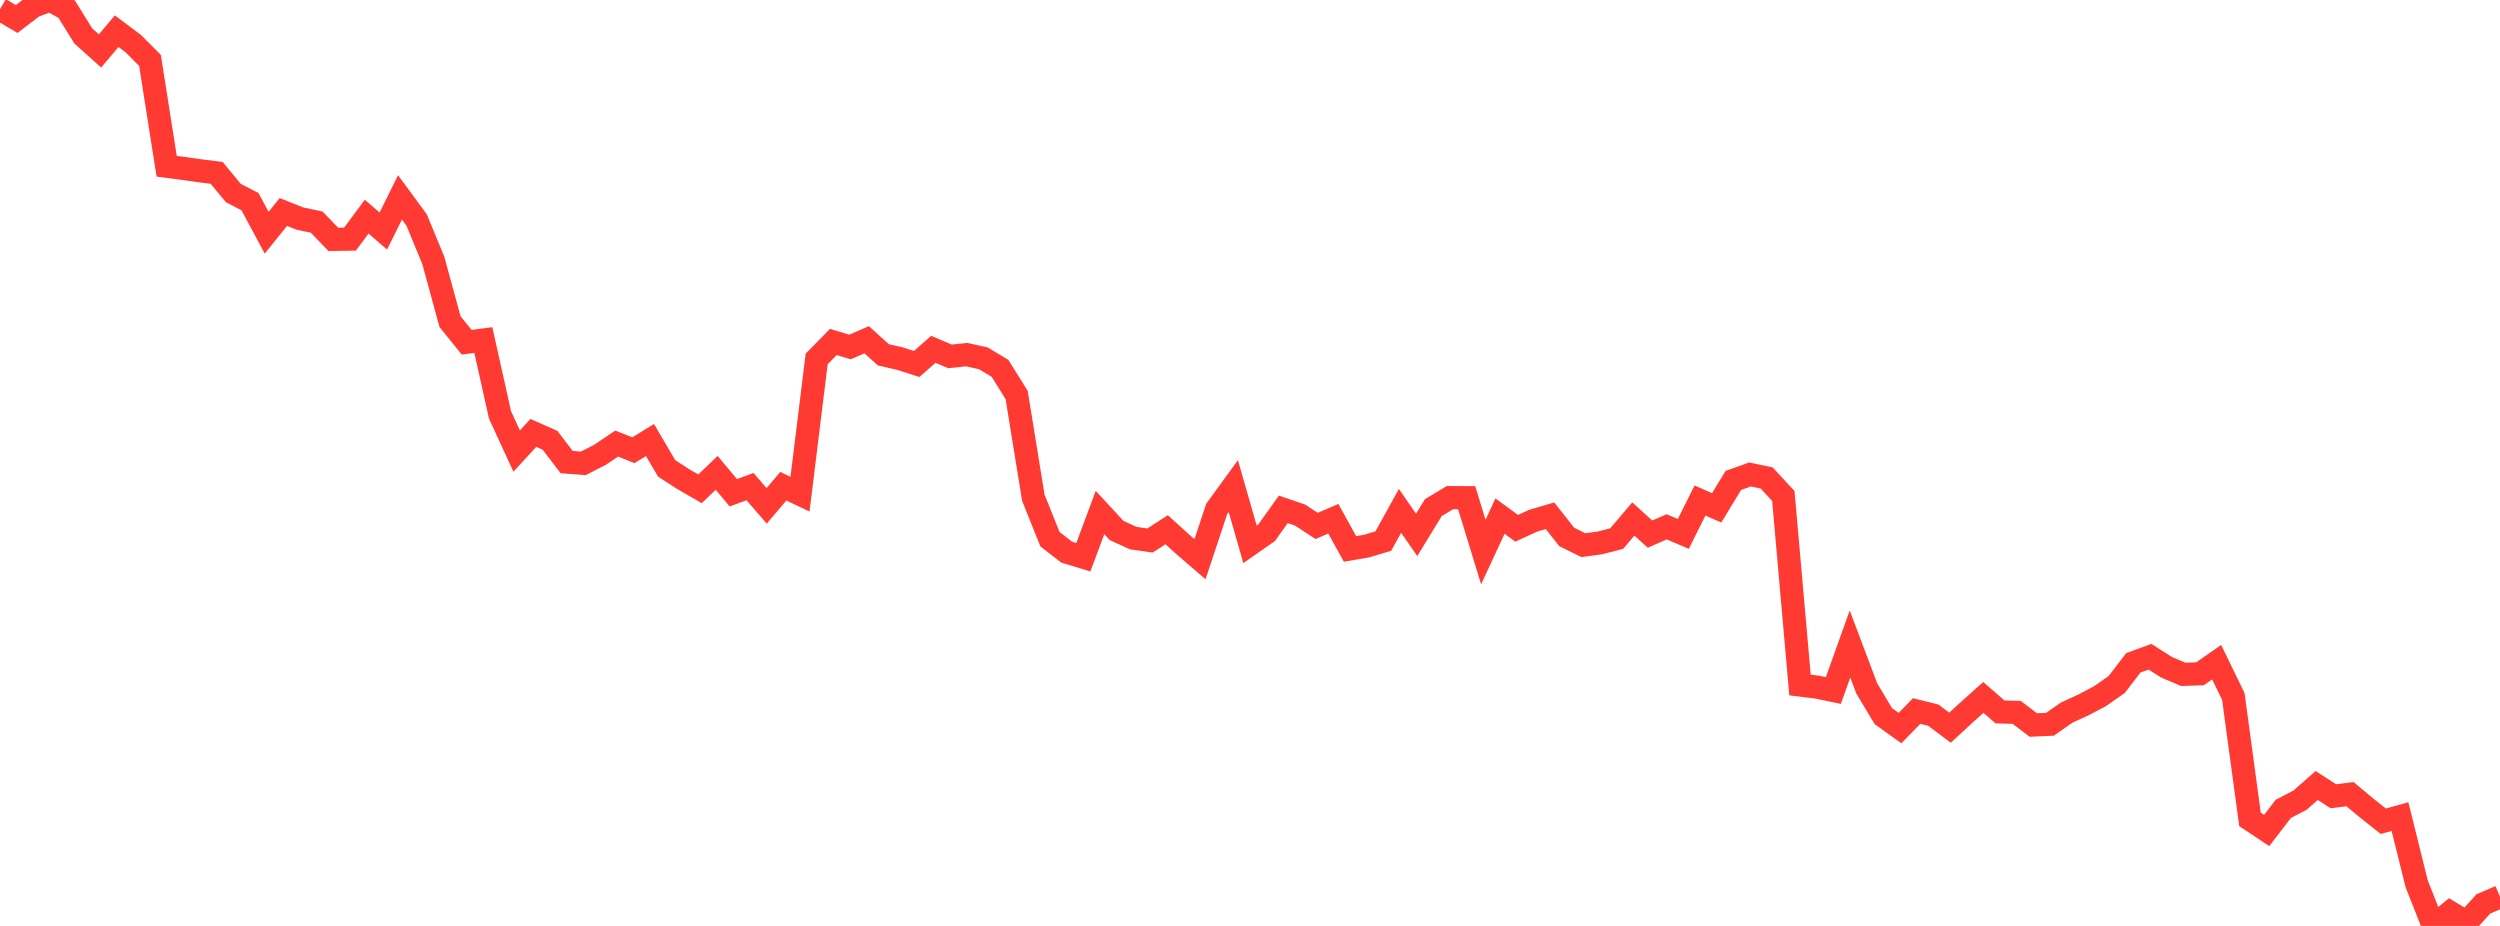 <?xml version="1.0" standalone="no"?>
<!DOCTYPE svg PUBLIC "-//W3C//DTD SVG 1.1//EN" "http://www.w3.org/Graphics/SVG/1.1/DTD/svg11.dtd">

<svg width="135" height="50" viewBox="0 0 135 50" preserveAspectRatio="none" 
  xmlns="http://www.w3.org/2000/svg"
  xmlns:xlink="http://www.w3.org/1999/xlink">


<polyline points="0.0, 0.496 0.9, 1.027 1.8, 0.339 2.7, 0.0 3.6, 0.495 4.5, 1.942 5.4, 2.751 6.3, 1.685 7.2, 2.359 8.1, 3.262 9.0, 8.977 9.9, 9.095 10.8, 9.223 11.7, 9.335 12.6, 10.424 13.5, 10.89 14.4, 12.568 15.3, 11.447 16.2, 11.804 17.1, 11.994 18.0, 12.926 18.9, 12.913 19.8, 11.699 20.7, 12.477 21.6, 10.658 22.5, 11.883 23.4, 14.065 24.3, 17.366 25.2, 18.481 26.1, 18.362 27.0, 22.404 27.9, 24.358 28.8, 23.377 29.7, 23.774 30.6, 24.952 31.5, 25.021 32.4, 24.561 33.3, 23.953 34.2, 24.312 35.1, 23.761 36.0, 25.294 36.9, 25.875 37.8, 26.395 38.7, 25.534 39.6, 26.61 40.5, 26.277 41.4, 27.315 42.3, 26.255 43.2, 26.685 44.1, 19.383 45.0, 18.466 45.9, 18.737 46.8, 18.347 47.7, 19.159 48.6, 19.366 49.5, 19.655 50.4, 18.863 51.3, 19.245 52.2, 19.15 53.1, 19.349 54.0, 19.89 54.9, 21.333 55.8, 26.878 56.7, 29.12 57.6, 29.816 58.5, 30.09 59.4, 27.677 60.3, 28.649 61.2, 29.059 62.1, 29.187 63.0, 28.606 63.9, 29.422 64.8, 30.198 65.7, 27.487 66.6, 26.251 67.5, 29.393 68.4, 28.765 69.3, 27.504 70.2, 27.812 71.1, 28.4 72.0, 28.011 72.9, 29.642 73.8, 29.488 74.7, 29.217 75.6, 27.587 76.5, 28.883 77.4, 27.411 78.3, 26.871 79.2, 26.876 80.1, 29.81 81.0, 27.869 81.9, 28.528 82.8, 28.115 83.7, 27.851 84.6, 28.992 85.5, 29.438 86.4, 29.316 87.3, 29.084 88.2, 28.025 89.1, 28.843 90.0, 28.448 90.9, 28.831 91.8, 27.027 92.7, 27.424 93.6, 25.943 94.5, 25.622 95.4, 25.809 96.3, 26.782 97.2, 36.991 98.1, 37.101 99.0, 37.287 99.9, 34.776 100.8, 37.166 101.7, 38.67 102.6, 39.316 103.5, 38.395 104.4, 38.619 105.3, 39.295 106.2, 38.466 107.1, 37.662 108.0, 38.444 108.9, 38.468 109.8, 39.152 110.7, 39.11 111.6, 38.481 112.5, 38.069 113.4, 37.593 114.3, 36.966 115.2, 35.792 116.1, 35.464 117.0, 36.036 117.9, 36.416 118.8, 36.384 119.7, 35.757 120.6, 37.61 121.5, 44.248 122.4, 44.847 123.3, 43.677 124.2, 43.21 125.1, 42.417 126.0, 42.997 126.9, 42.885 127.8, 43.634 128.7, 44.347 129.6, 44.096 130.5, 47.724 131.4, 50.0 132.3, 49.266 133.2, 49.805 134.1, 48.811 135.0, 48.426" fill="none" stroke="#ff3a33" stroke-width="1.25"/>

</svg>